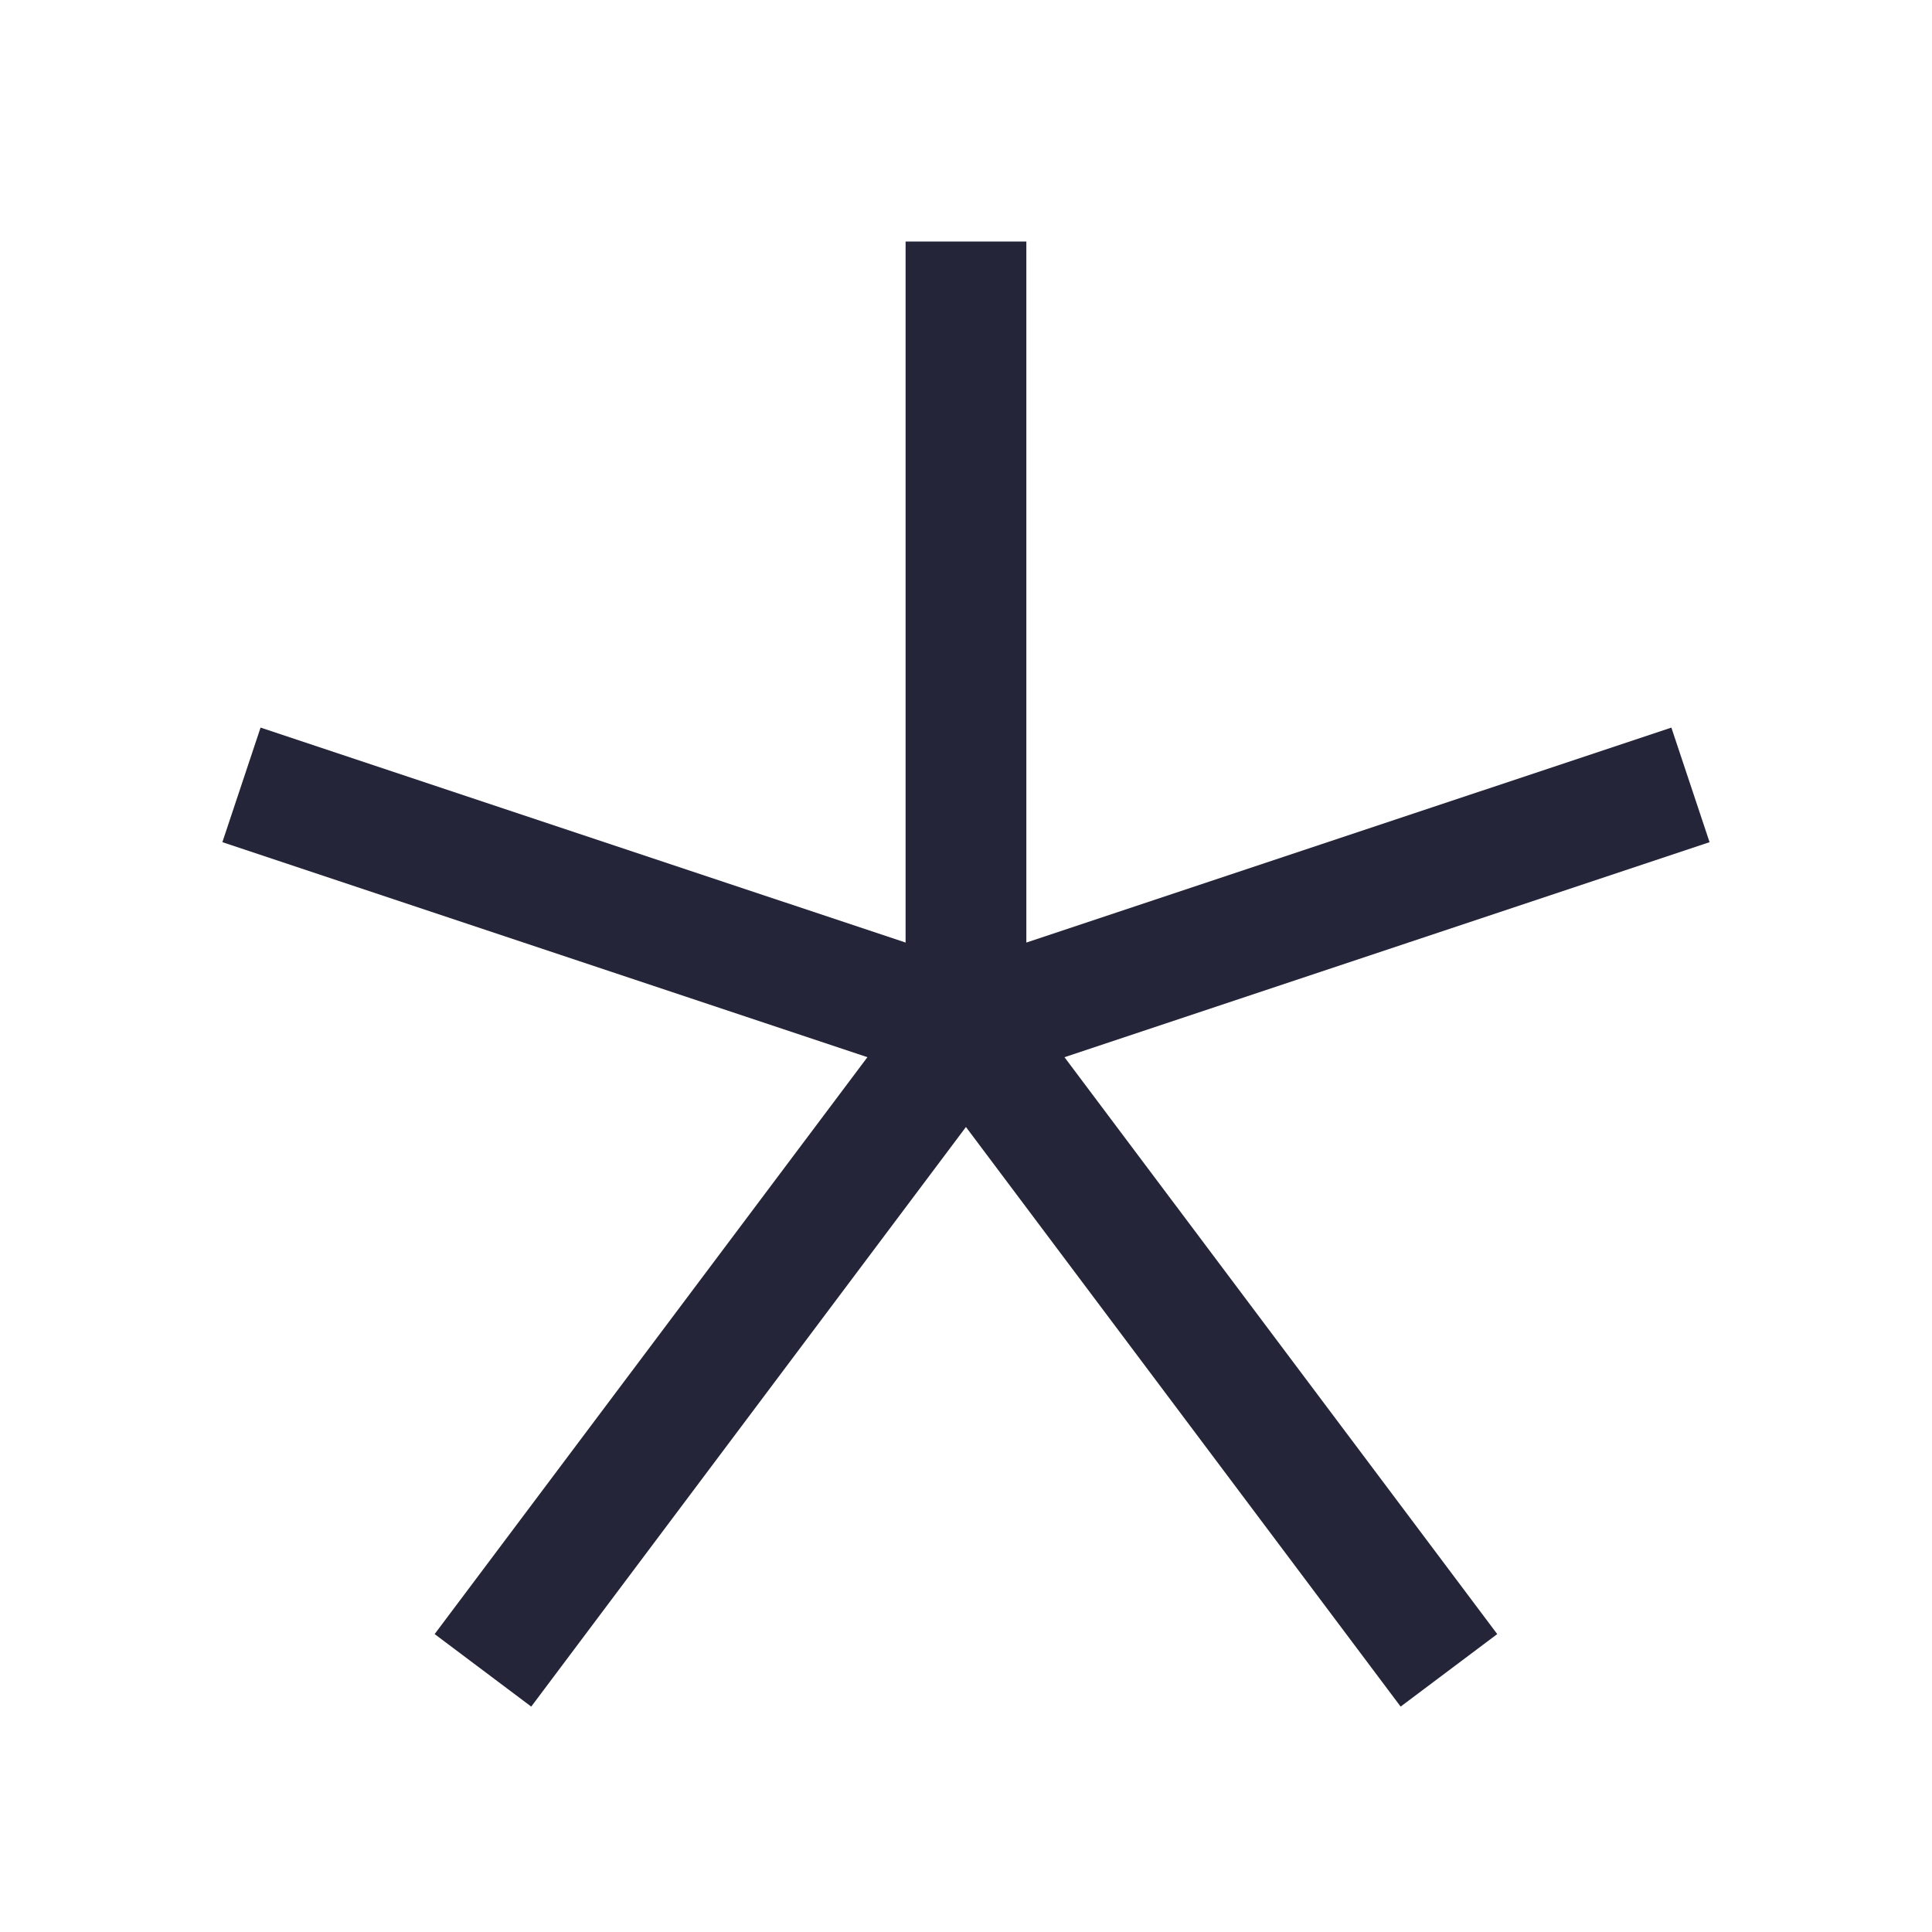 <?xml version="1.0" encoding="UTF-8"?>
<svg xmlns="http://www.w3.org/2000/svg" width="30" height="30" viewBox="0 0 30 30" fill="none">
  <g id="carbon:asterisk">
    <path id="Vector" d="M26.546 13.077L25.953 11.298L15.937 14.636V3.75H14.062V14.636L4.046 11.298L3.453 13.077L13.469 16.416L6.749 25.374L8.249 26.5L14.999 17.5L21.749 26.5L23.249 25.374L16.529 16.416L26.546 13.077Z" fill="#242538"></path>
  </g>
</svg>
